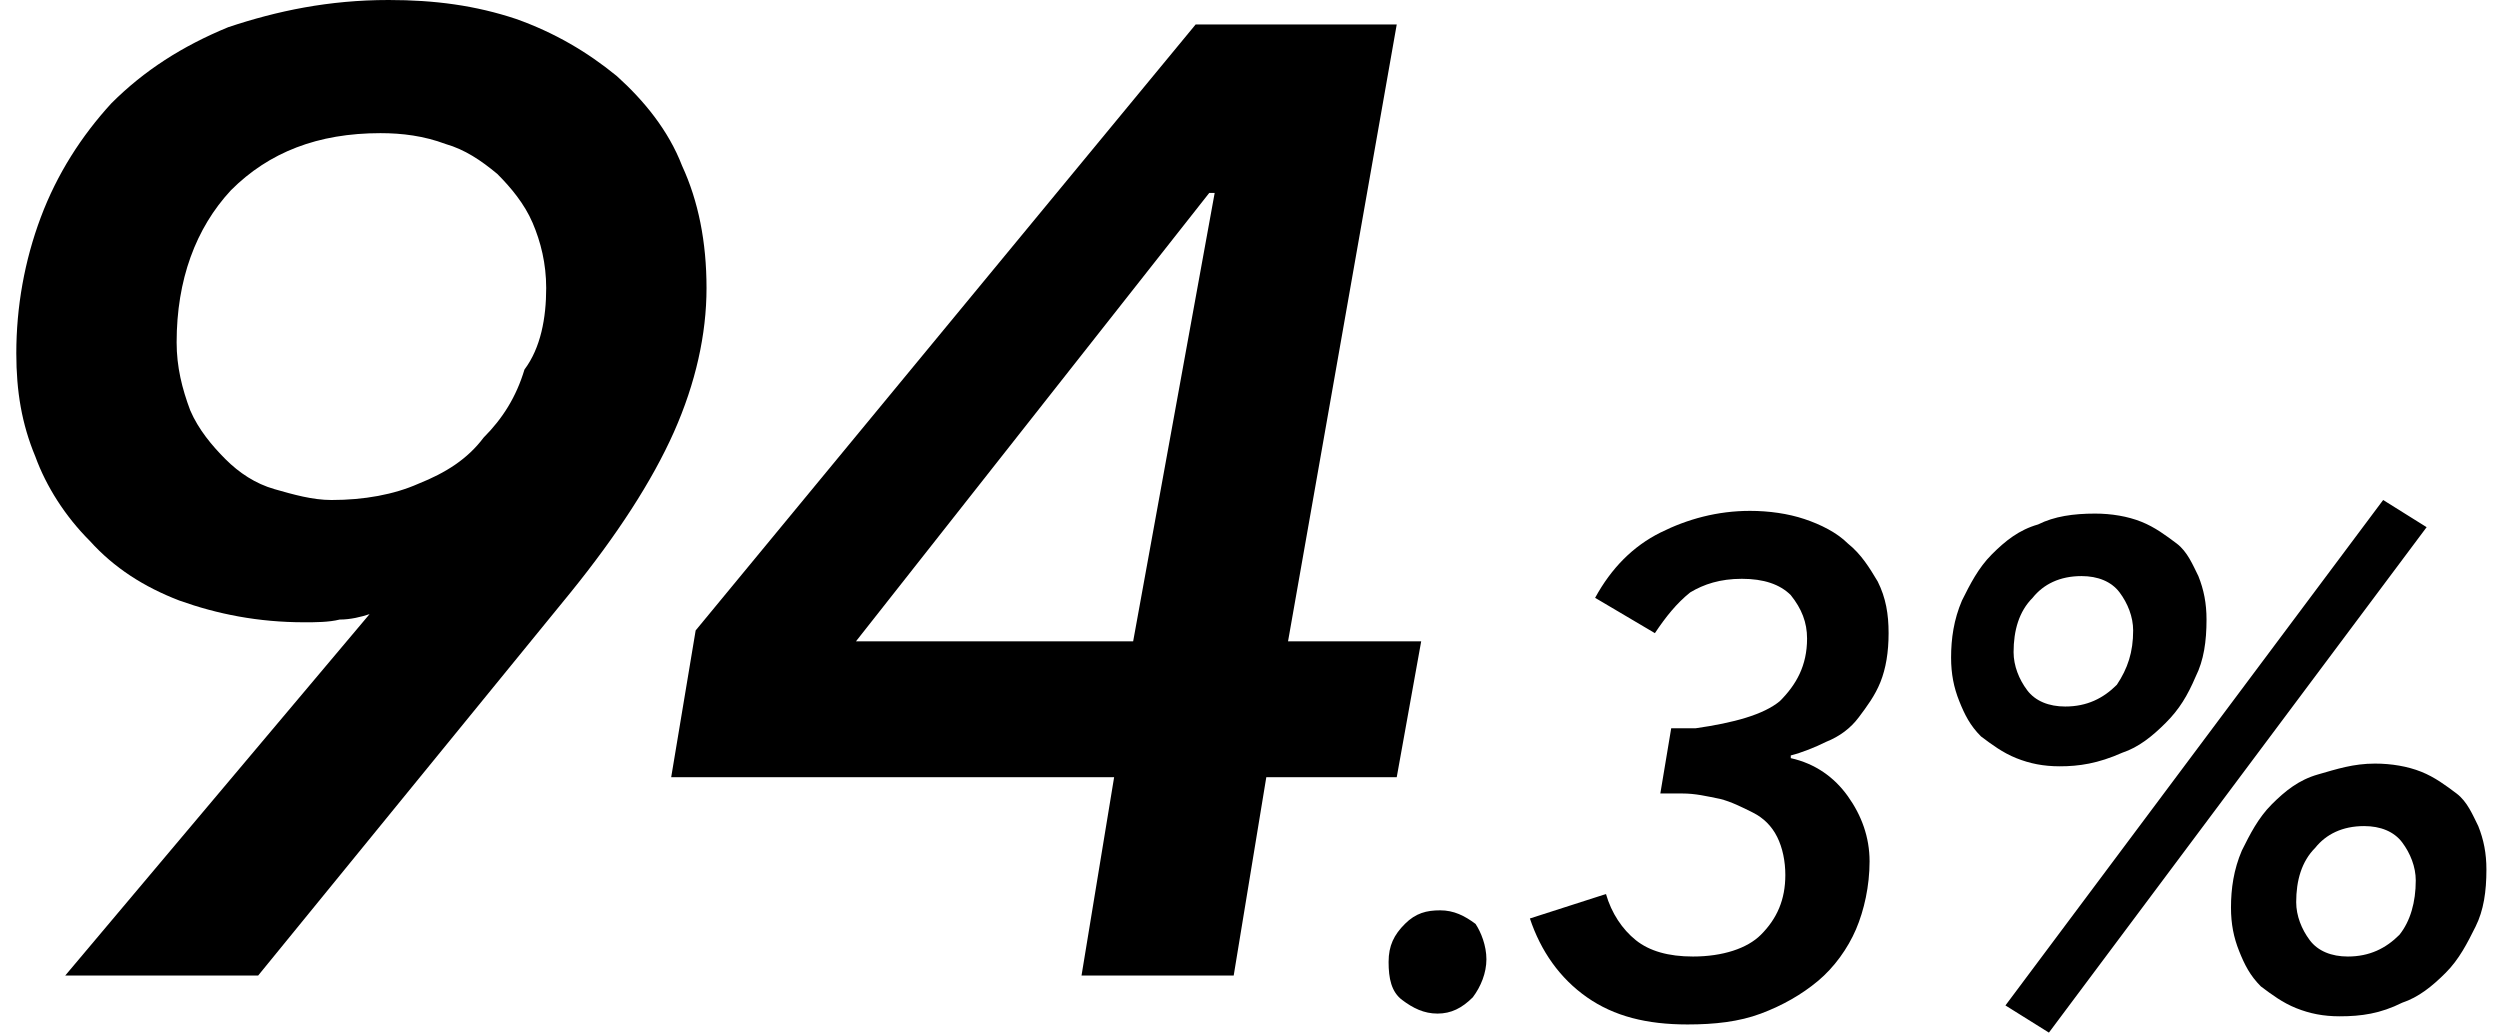 <?xml version="1.0" encoding="utf-8"?>
<!-- Generator: Adobe Illustrator 27.0.1, SVG Export Plug-In . SVG Version: 6.00 Build 0)  -->
<svg version="1.1" id="レイヤー_1" xmlns="http://www.w3.org/2000/svg" xmlns:xlink="http://www.w3.org/1999/xlink" x="0px"
	 y="0px" viewBox="0 0 92 38" style="enable-background:new 0 0 92 38;" xml:space="preserve">
<g>
	<path d="M13.6,22.6c-0.3,0.1-0.7,0.2-1.1,0.2c-0.4,0.1-0.9,0.1-1.3,0.1c-1.7,0-3.2-0.3-4.6-0.8c-1.3-0.5-2.4-1.2-3.3-2.2
		c-0.9-0.9-1.6-2-2-3.1c-0.5-1.2-0.7-2.4-0.7-3.8c0-1.7,0.3-3.4,0.9-5c0.6-1.6,1.5-3,2.6-4.2c1.2-1.2,2.6-2.1,4.3-2.8
		C10.2,0.4,12.1,0,14.3,0c1.7,0,3.2,0.2,4.7,0.7c1.4,0.5,2.6,1.2,3.7,2.1c1,0.9,1.9,2,2.4,3.3c0.6,1.3,0.9,2.8,0.9,4.5
		c0,1.7-0.4,3.5-1.2,5.3c-0.8,1.8-2.1,3.8-3.8,5.9L9.5,35.9H2.4L13.6,22.6L13.6,22.6z M20.1,10.6c0-0.9-0.2-1.7-0.5-2.4
		c-0.3-0.7-0.8-1.3-1.3-1.8c-0.6-0.5-1.2-0.9-1.9-1.1C15.6,5,14.8,4.9,14,4.9c-2.3,0-4.1,0.7-5.5,2.1c-1.3,1.4-2,3.3-2,5.6
		c0,0.9,0.2,1.7,0.5,2.5c0.3,0.7,0.8,1.3,1.3,1.8c0.5,0.5,1.1,0.9,1.8,1.1c0.7,0.2,1.4,0.4,2.1,0.4c1.2,0,2.3-0.2,3.2-0.6
		c1-0.4,1.8-0.9,2.4-1.7c0.7-0.7,1.2-1.5,1.5-2.5C19.9,12.8,20.1,11.7,20.1,10.6z"/>
	<path d="M46.6,28.6l-1.2,7.3h-5.6l1.2-7.3H24.7l0.9-5.4L44,0.9h7.4l-4,22.7h4.9l-0.9,5H46.6z M44.7,7.1h-0.2l-13,16.5h10.2
		L44.7,7.1z"/>
	<path d="M54.7,35.3c0,0.5-0.2,1-0.5,1.4c-0.4,0.4-0.8,0.6-1.3,0.6c-0.5,0-0.9-0.2-1.3-0.5c-0.4-0.3-0.5-0.8-0.5-1.4
		c0-0.6,0.2-1,0.6-1.4c0.4-0.4,0.8-0.5,1.3-0.5s0.9,0.2,1.3,0.5C54.5,34.3,54.7,34.8,54.7,35.3z"/>
	<path d="M65.5,25.8c0.6-0.6,1-1.3,1-2.3c0-0.6-0.2-1.1-0.6-1.6c-0.4-0.4-1-0.6-1.8-0.6c-0.8,0-1.4,0.2-1.9,0.5
		c-0.5,0.4-0.9,0.9-1.3,1.5l-2.2-1.3c0.6-1.1,1.4-1.9,2.4-2.4c1-0.5,2.1-0.8,3.3-0.8c0.7,0,1.4,0.1,2,0.3c0.6,0.2,1.2,0.5,1.6,0.9
		c0.5,0.4,0.8,0.9,1.1,1.4c0.3,0.6,0.4,1.2,0.4,1.9c0,0.7-0.1,1.3-0.3,1.8c-0.2,0.5-0.5,0.9-0.8,1.3c-0.3,0.4-0.7,0.7-1.2,0.9
		c-0.4,0.2-0.9,0.4-1.3,0.5v0.1c0.9,0.2,1.6,0.7,2.1,1.4c0.5,0.7,0.8,1.5,0.8,2.4c0,0.9-0.2,1.8-0.5,2.5c-0.3,0.7-0.8,1.4-1.4,1.9
		c-0.6,0.5-1.3,0.9-2.1,1.2c-0.8,0.3-1.7,0.4-2.7,0.4c-1.5,0-2.7-0.3-3.7-1c-1-0.7-1.7-1.7-2.1-2.9l2.8-0.9c0.2,0.7,0.6,1.3,1.1,1.7
		c0.5,0.4,1.2,0.6,2.1,0.6c1.1,0,2-0.3,2.5-0.8c0.6-0.6,0.9-1.3,0.9-2.2c0-0.5-0.1-1-0.3-1.4c-0.2-0.4-0.5-0.7-0.9-0.9
		c-0.4-0.2-0.8-0.4-1.2-0.5c-0.5-0.1-0.9-0.2-1.4-0.2h-0.8l0.4-2.4h0.9C63.8,26.6,64.9,26.3,65.5,25.8z"/>
	<path d="M75.8,28.2c-0.6,0-1.1-0.1-1.6-0.3c-0.5-0.2-0.9-0.5-1.3-0.8c-0.4-0.4-0.6-0.8-0.8-1.3c-0.2-0.5-0.3-1-0.3-1.6
		c0-0.7,0.1-1.4,0.4-2.1c0.3-0.6,0.6-1.2,1.1-1.7c0.5-0.5,1-0.9,1.7-1.1c0.6-0.3,1.3-0.4,2.1-0.4c0.6,0,1.2,0.1,1.7,0.3
		c0.5,0.2,0.9,0.5,1.3,0.8c0.4,0.3,0.6,0.8,0.8,1.2c0.2,0.5,0.3,1,0.3,1.6c0,0.8-0.1,1.5-0.4,2.1c-0.3,0.7-0.6,1.2-1.1,1.7
		c-0.5,0.5-1,0.9-1.6,1.1C77.2,28.1,76.5,28.2,75.8,28.2z M75.4,38l-1.6-1l13.9-18.6l1.6,1L75.4,38z M78.5,23.2c0-0.5-0.2-1-0.5-1.4
		c-0.3-0.4-0.8-0.6-1.4-0.6c-0.8,0-1.4,0.3-1.8,0.8c-0.5,0.5-0.7,1.2-0.7,2c0,0.5,0.2,1,0.5,1.4s0.8,0.6,1.4,0.6
		c0.8,0,1.4-0.3,1.9-0.8C78.3,24.6,78.5,24,78.5,23.2z M86.1,37.4c-0.6,0-1.1-0.1-1.6-0.3c-0.5-0.2-0.9-0.5-1.3-0.8
		c-0.4-0.4-0.6-0.8-0.8-1.3c-0.2-0.5-0.3-1-0.3-1.6c0-0.7,0.1-1.4,0.4-2.1c0.3-0.6,0.6-1.2,1.1-1.7s1-0.9,1.7-1.1s1.3-0.4,2.1-0.4
		c0.6,0,1.2,0.1,1.7,0.3c0.5,0.2,0.9,0.5,1.3,0.8c0.4,0.3,0.6,0.8,0.8,1.2c0.2,0.5,0.3,1,0.3,1.6c0,0.8-0.1,1.5-0.4,2.1
		c-0.3,0.6-0.6,1.2-1.1,1.7c-0.5,0.5-1,0.9-1.6,1.1C87.6,37.3,86.9,37.4,86.1,37.4z M88.9,32.4c0-0.5-0.2-1-0.5-1.4
		c-0.3-0.4-0.8-0.6-1.4-0.6c-0.8,0-1.4,0.3-1.8,0.8c-0.5,0.5-0.7,1.2-0.7,2c0,0.5,0.2,1,0.5,1.4c0.3,0.4,0.8,0.6,1.4,0.6
		c0.8,0,1.4-0.3,1.9-0.8C88.7,33.9,88.9,33.2,88.9,32.4z"/>
</g>
</svg>
